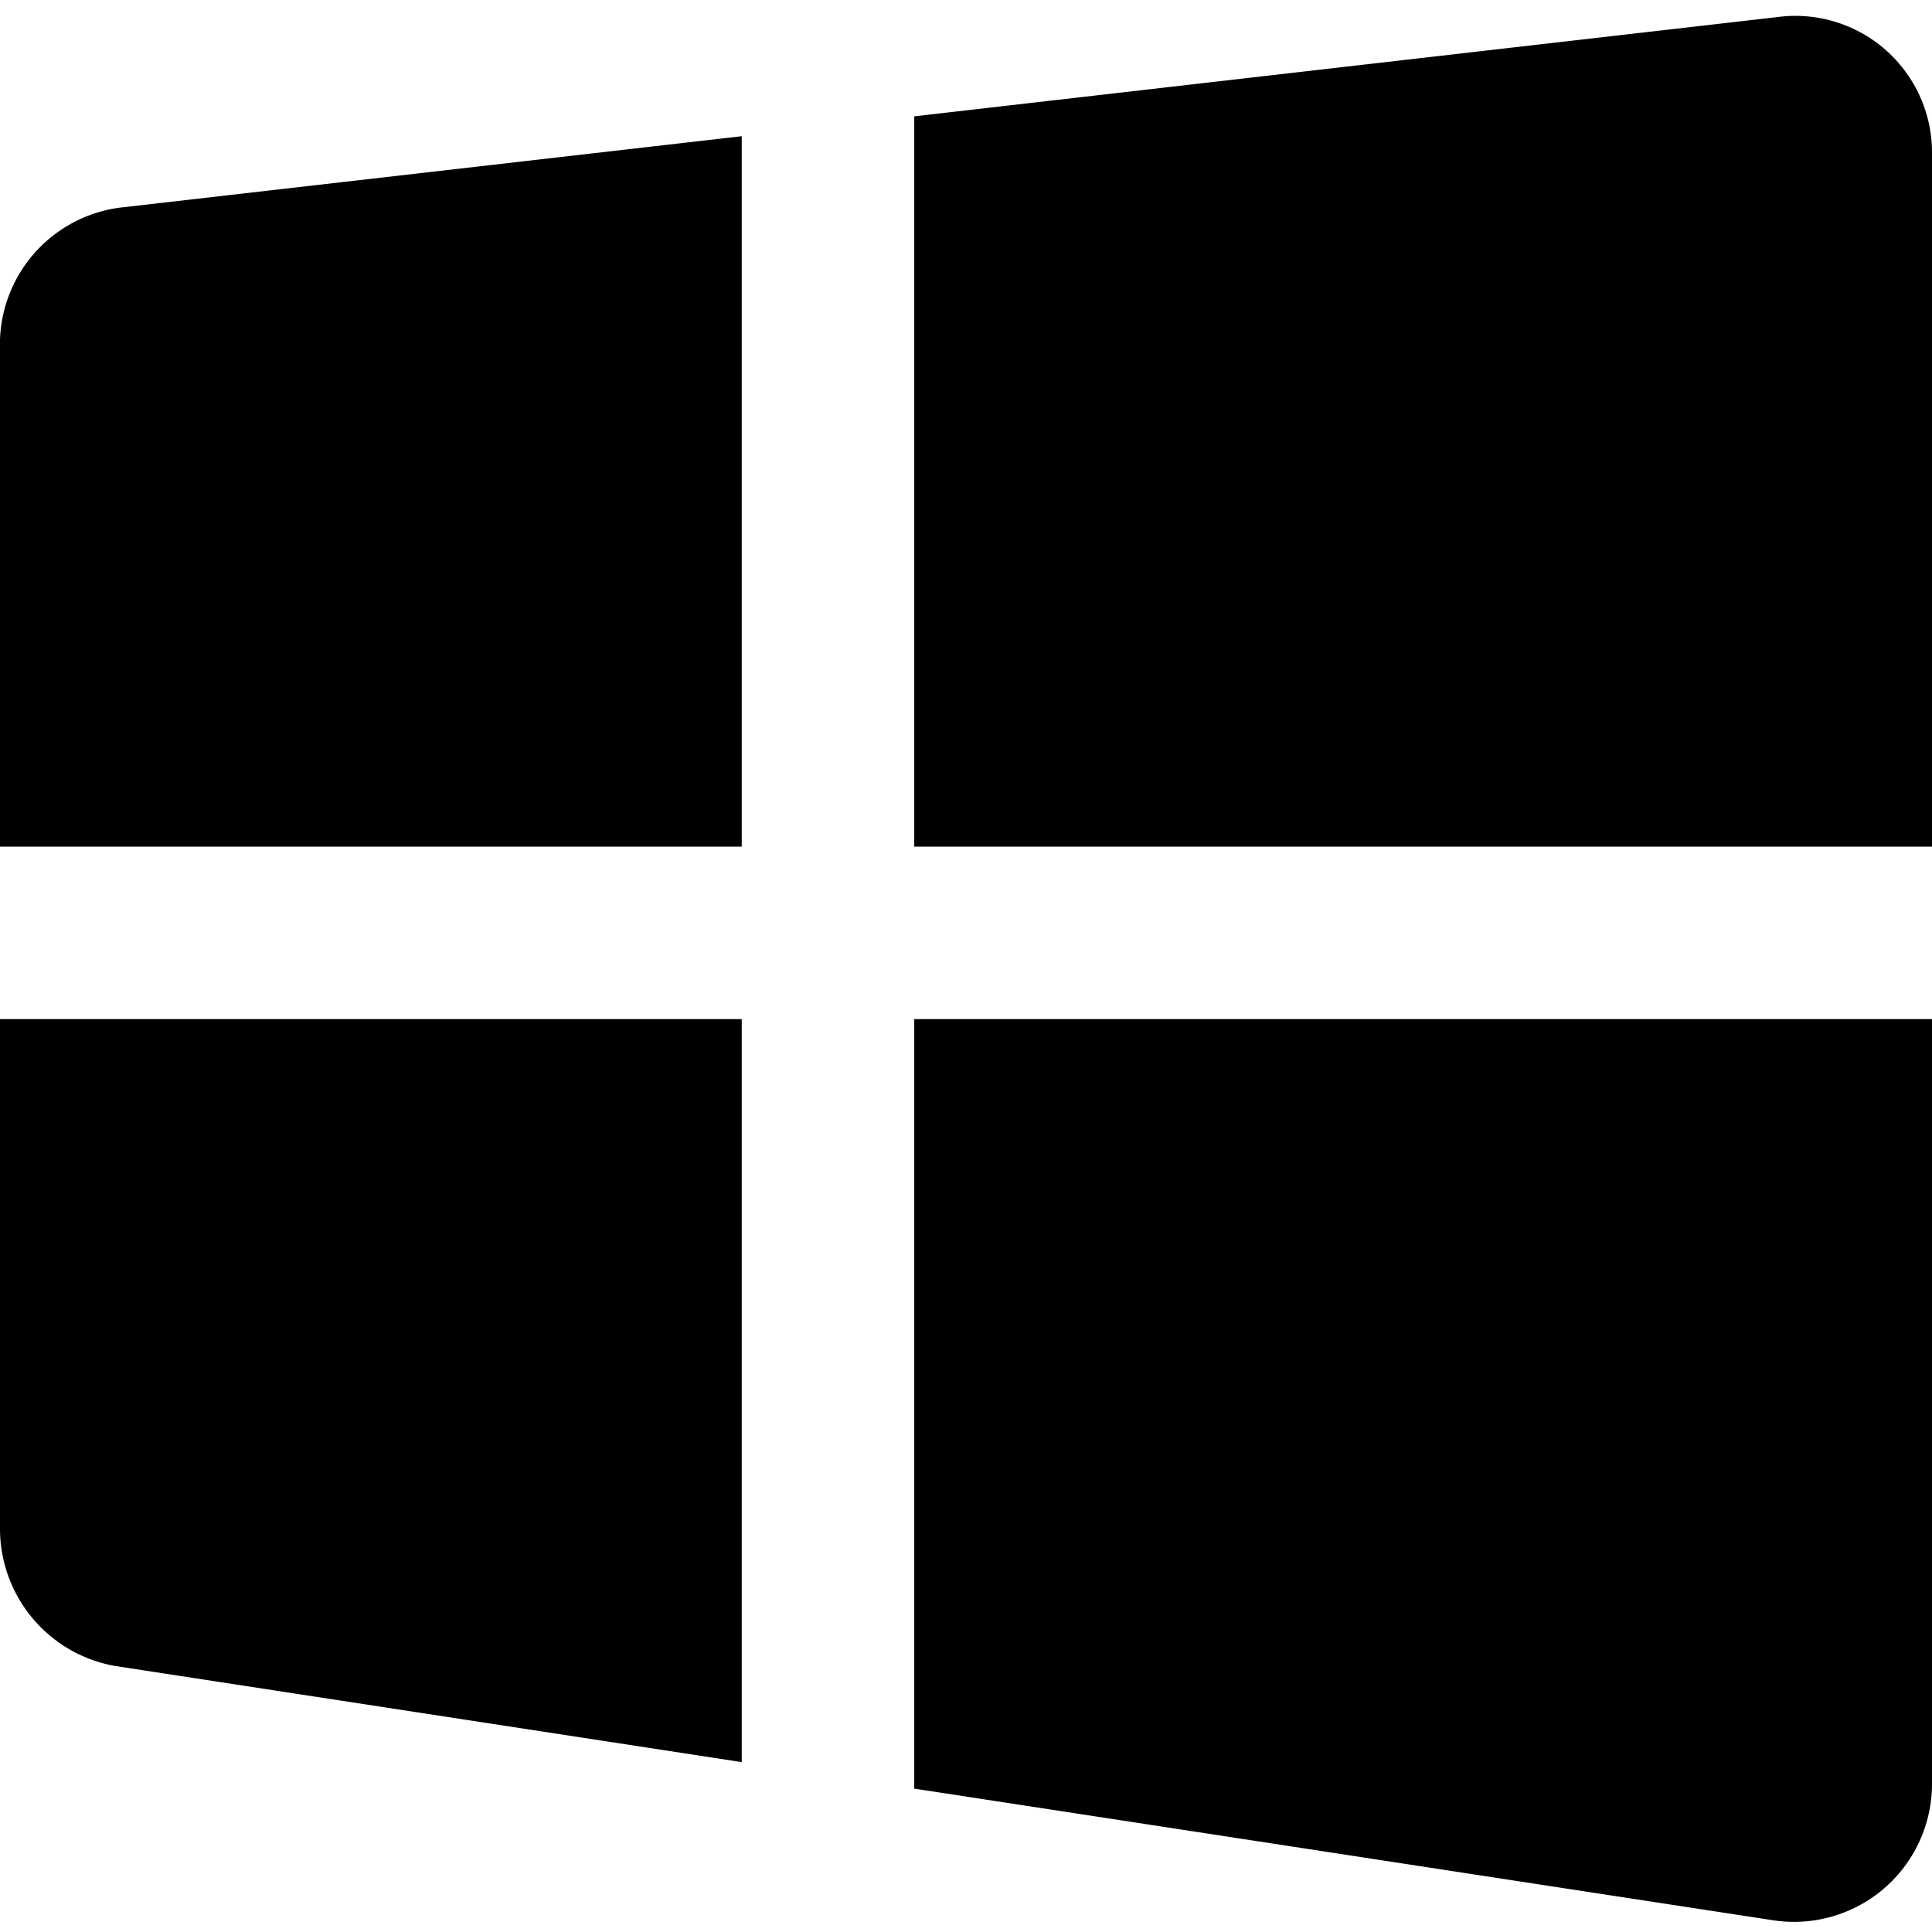 <svg xmlns="http://www.w3.org/2000/svg" fill="none" viewBox="0 0 14 14" id="Windows--Streamline-Core"><desc>Windows Streamline Icon: https://streamlinehq.com</desc><g id="windows--os-system-microsoft"><path id="Subtract" fill="#000000" fill-rule="evenodd" d="M0.883 1.503 5.375 0.987v5.148H0V2.46a1 1 0 0 1 0.881 -0.957l0.002 0ZM0 7.385v3.695l0 0.002a1.01 1.01 0 0 0 0.832 0.99l4.543 0.697V7.385H0Zm6.625 0v5.576l6.217 0.953a1 1 0 0 0 1.158 -0.98l0 -5.549H6.625ZM14 6.135l0 -5.023a0.99 0.99 0 0 0 -1.123 -0.988L6.625 0.843v5.292H14Z" clip-rule="evenodd" stroke-width="1"></path></g></svg>